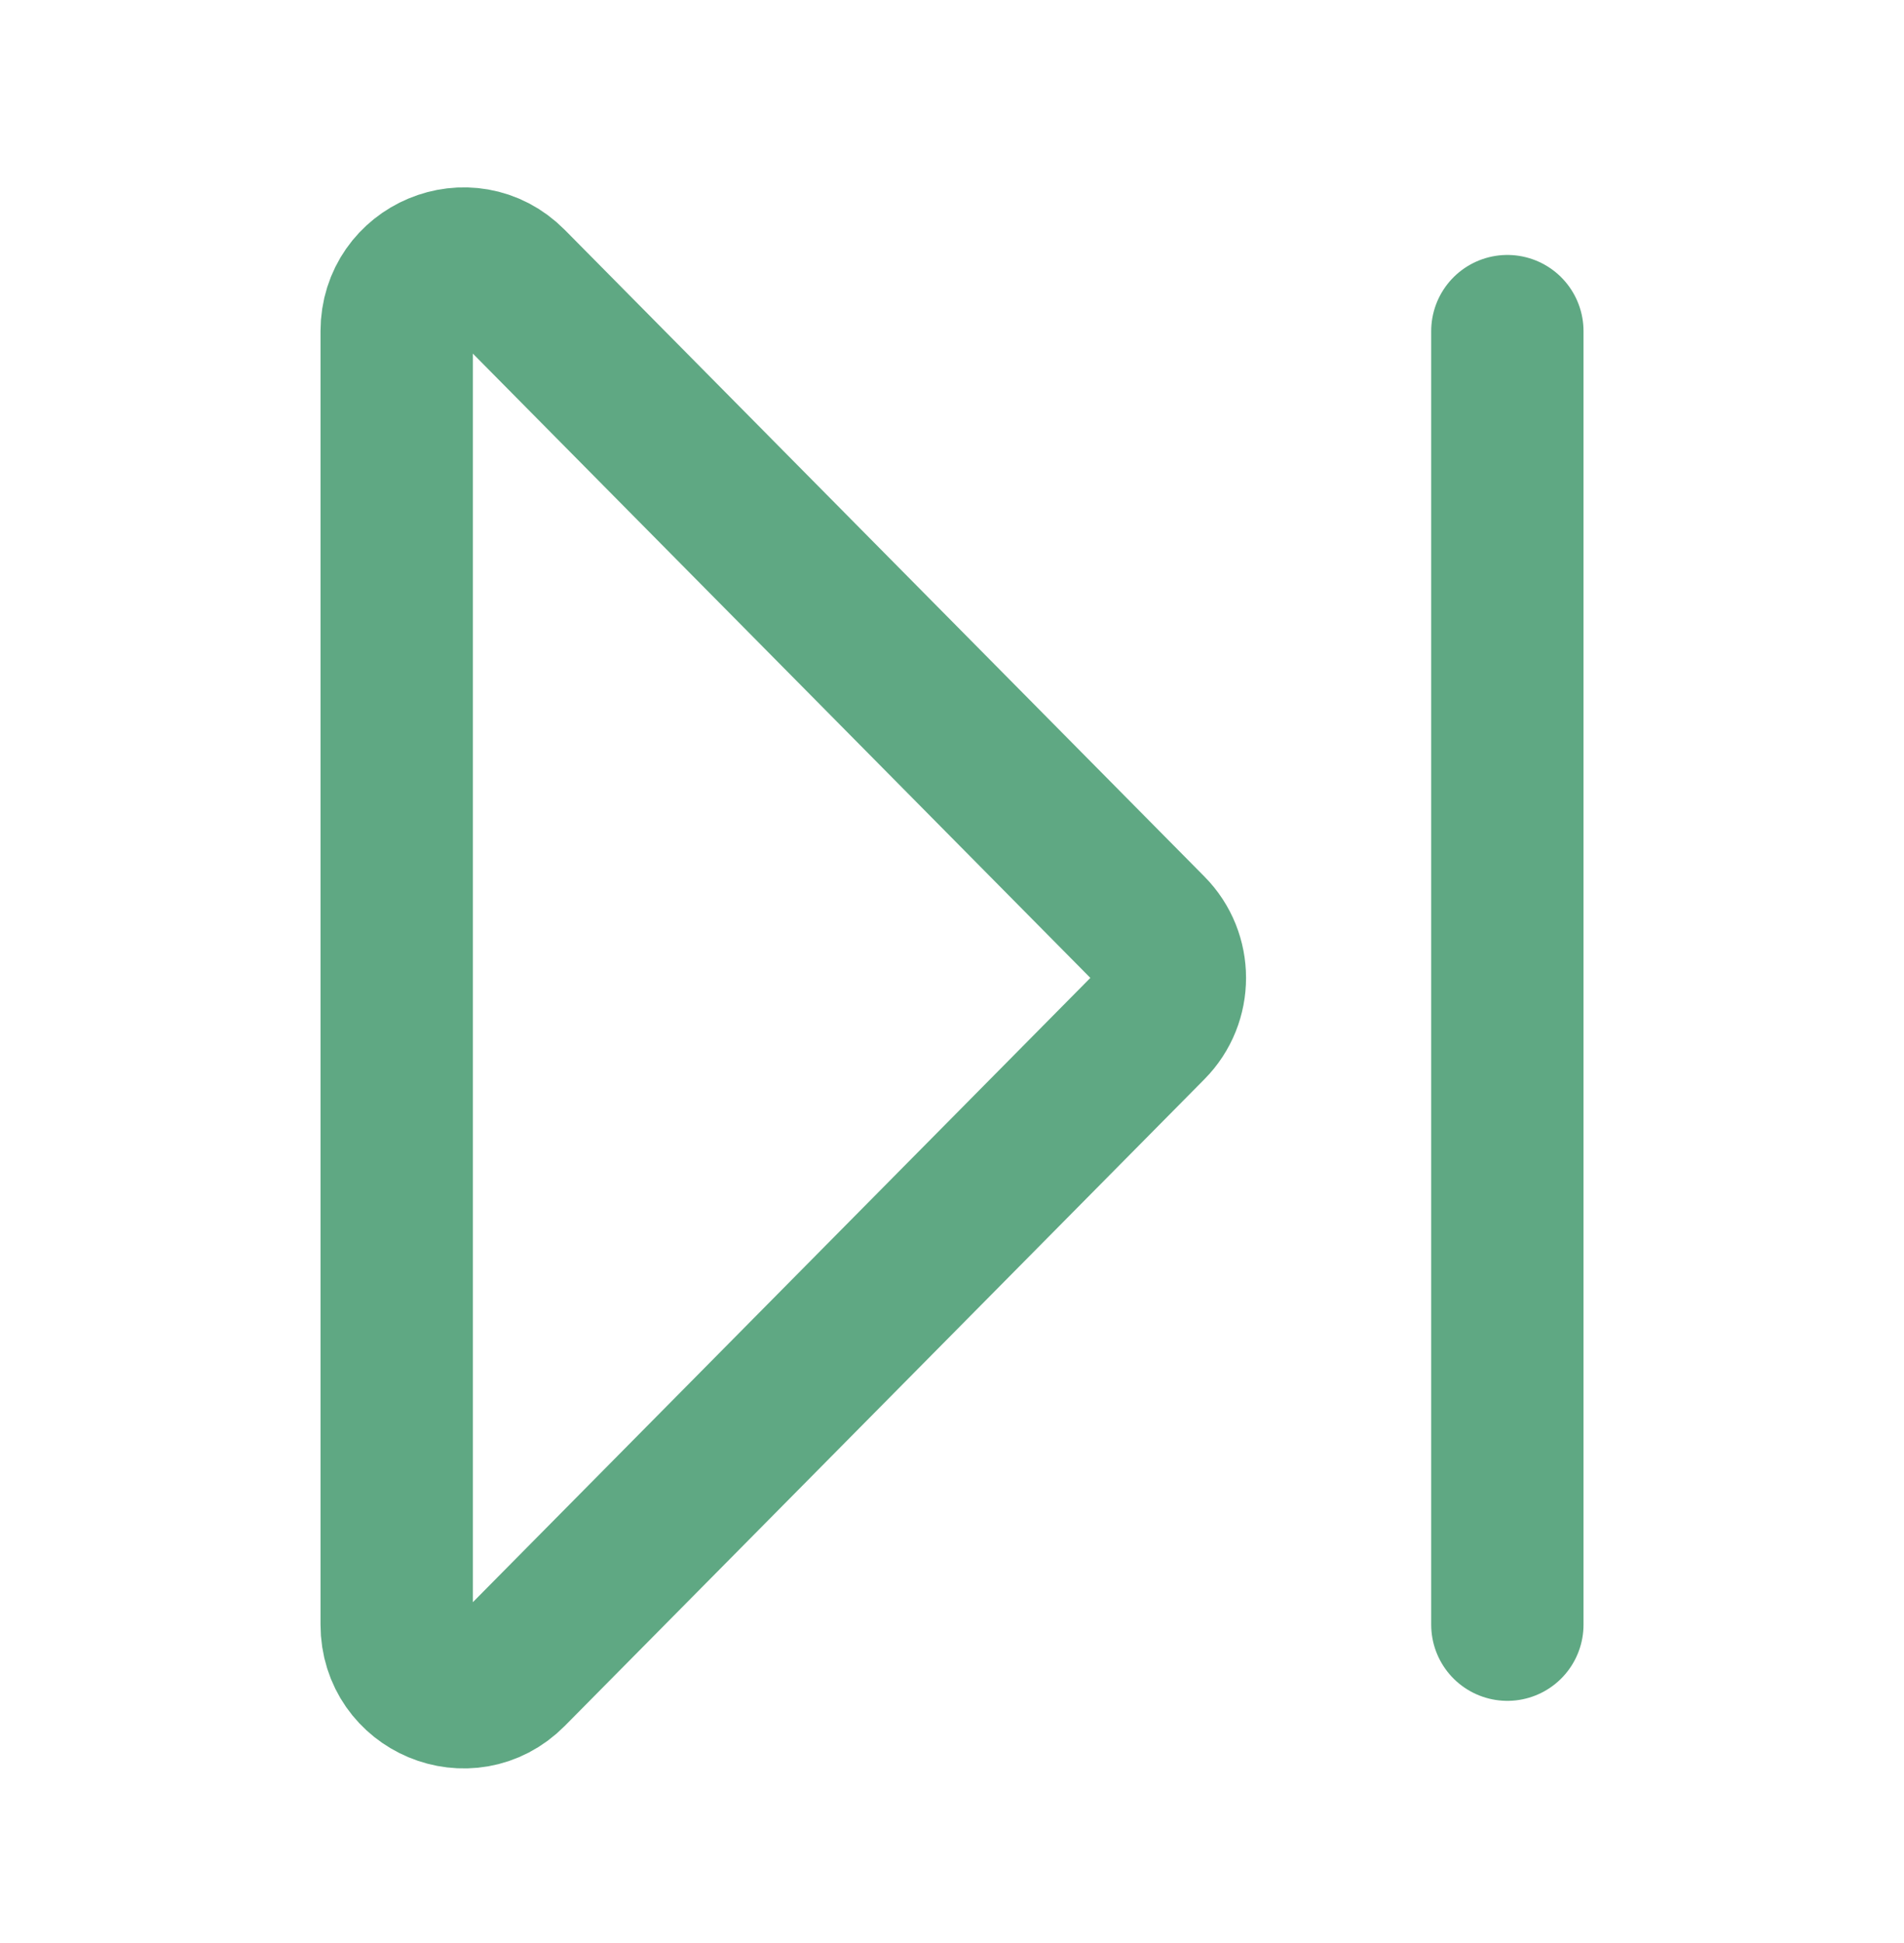 <svg xmlns="http://www.w3.org/2000/svg" fill="none" viewBox="0 0 50 51" height="51" width="50">
<g id="skip-forward">
<path stroke-linejoin="round" stroke-linecap="round" stroke-width="4" stroke="#5FA883" d="M39.584 8.692V42.644M13.409 7.44L30.208 24.416C30.893 25.107 30.893 26.229 30.208 26.92L13.409 43.896C12.305 45.011 10.417 44.221 10.417 42.644L10.417 8.692C10.417 7.115 12.305 6.325 13.409 7.44Z" id="Icon"></path>
</g>
</svg>
